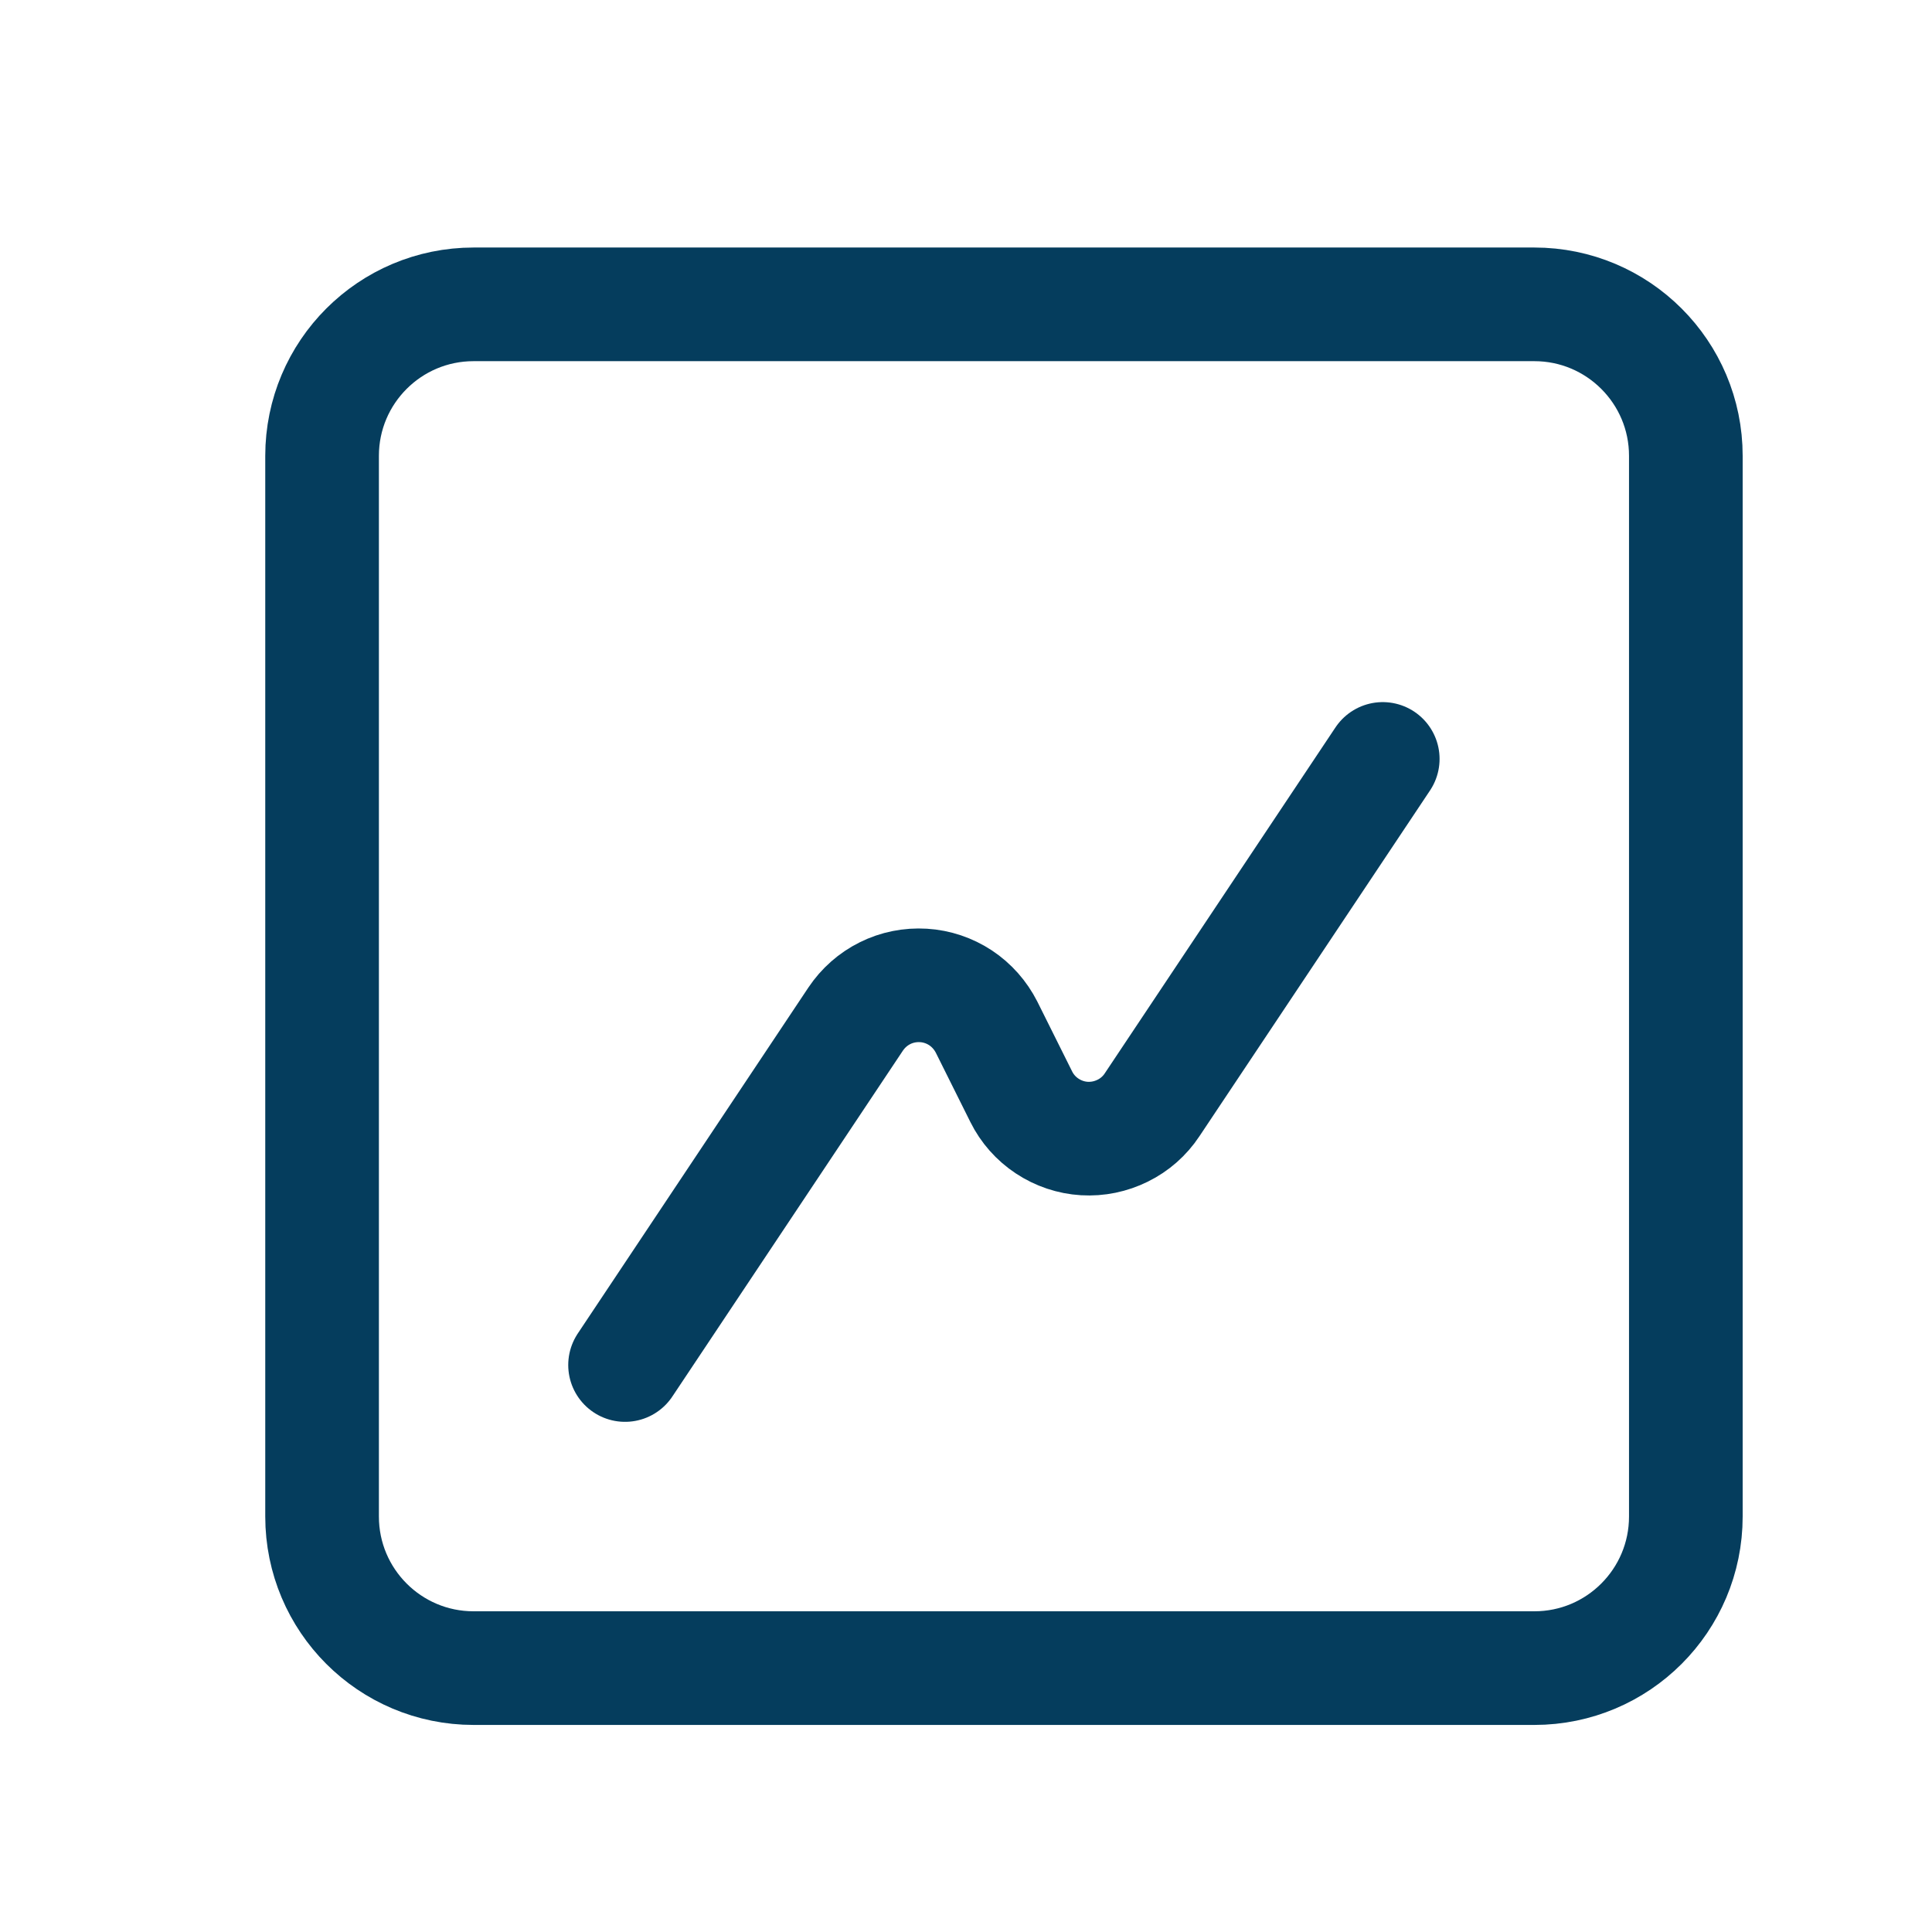 <svg width="17" height="17" viewBox="0 0 17 17" fill="none" xmlns="http://www.w3.org/2000/svg">
<path d="M12.167 6.678L10.137 9.722C10.073 9.819 9.983 9.898 9.879 9.949C9.774 10.001 9.658 10.025 9.541 10.018C9.425 10.011 9.312 9.973 9.214 9.908C9.117 9.844 9.038 9.755 8.986 9.65L8.681 9.038C8.628 8.934 8.55 8.845 8.452 8.78C8.355 8.716 8.242 8.678 8.126 8.671C8.009 8.664 7.892 8.687 7.788 8.739C7.683 8.791 7.594 8.87 7.529 8.967L5.5 12.011" stroke="#053D5D" stroke-linecap="round" stroke-linejoin="round"/>
<path d="M13.501 2.678H4.167C3.431 2.678 2.834 3.275 2.834 4.011V13.344C2.834 14.081 3.431 14.678 4.167 14.678H13.501C14.237 14.678 14.834 14.081 14.834 13.344V4.011C14.834 3.275 14.237 2.678 13.501 2.678Z" stroke="#053D5D"/>
</svg>
